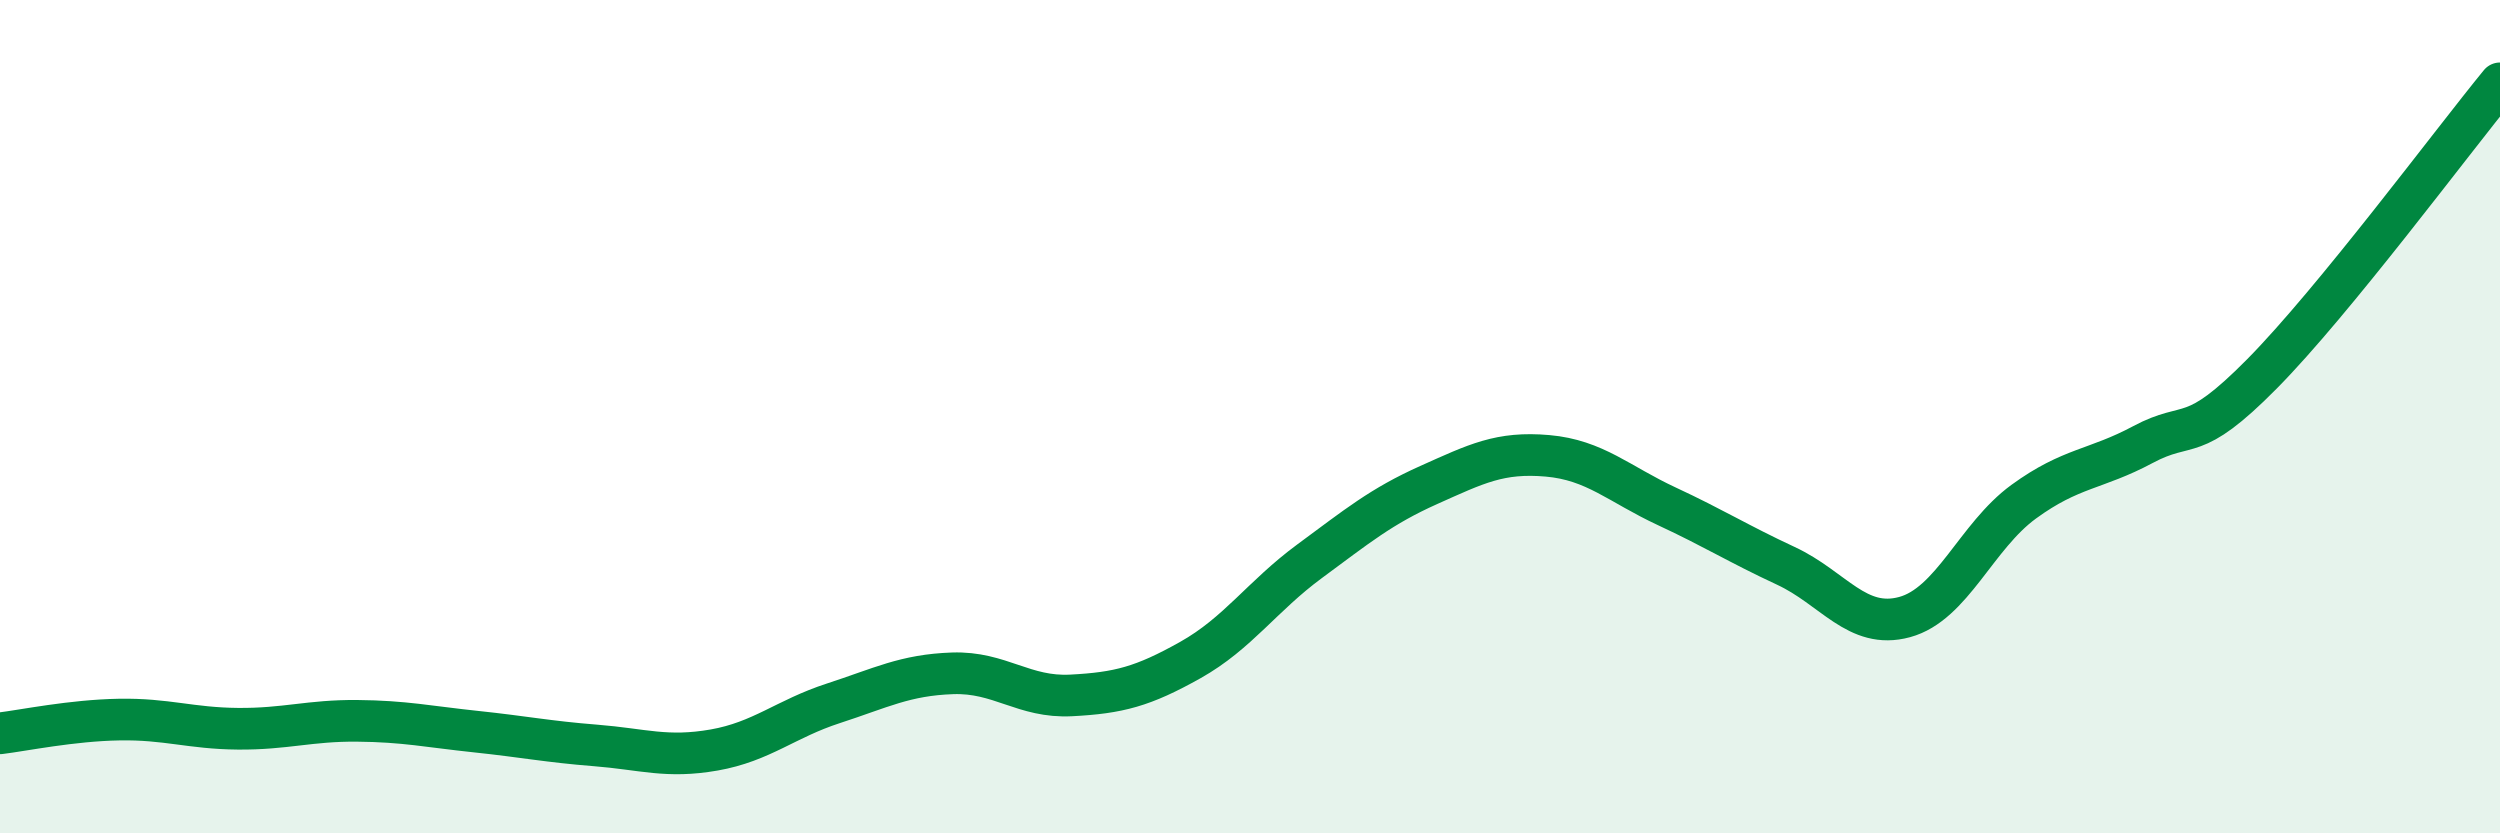 
    <svg width="60" height="20" viewBox="0 0 60 20" xmlns="http://www.w3.org/2000/svg">
      <path
        d="M 0,17.6 C 0.57,17.53 1.72,17.29 2.86,17.27 C 4,17.25 4.57,17.48 5.71,17.49 C 6.85,17.5 7.43,17.29 8.57,17.3 C 9.71,17.31 10.29,17.44 11.43,17.56 C 12.57,17.68 13.15,17.8 14.29,17.89 C 15.43,17.98 16,18.2 17.14,18 C 18.28,17.8 18.86,17.25 20,16.88 C 21.14,16.51 21.72,16.2 22.86,16.16 C 24,16.12 24.57,16.75 25.71,16.69 C 26.85,16.63 27.43,16.48 28.57,15.84 C 29.71,15.2 30.29,14.31 31.43,13.47 C 32.57,12.63 33.15,12.15 34.29,11.64 C 35.43,11.13 36,10.84 37.14,10.94 C 38.28,11.04 38.86,11.62 40,12.15 C 41.14,12.68 41.72,13.05 42.86,13.58 C 44,14.11 44.57,15.12 45.71,14.81 C 46.85,14.5 47.43,12.87 48.57,12.04 C 49.71,11.21 50.29,11.28 51.43,10.67 C 52.57,10.06 52.58,10.7 54.29,8.97 C 56,7.24 58.86,3.39 60,2L60 20L0 20Z"
        fill="#008740"
        opacity="0.1"
        stroke-linecap="round"
        stroke-linejoin="round"
      />
      <path
        d="M 0,17.6 C 0.57,17.53 1.72,17.29 2.86,17.27 C 4,17.25 4.57,17.48 5.71,17.49 C 6.85,17.5 7.43,17.29 8.57,17.3 C 9.71,17.31 10.29,17.44 11.43,17.56 C 12.57,17.68 13.15,17.8 14.29,17.89 C 15.43,17.98 16,18.2 17.14,18 C 18.28,17.8 18.86,17.25 20,16.88 C 21.14,16.51 21.72,16.2 22.86,16.16 C 24,16.12 24.57,16.75 25.71,16.69 C 26.85,16.63 27.43,16.48 28.57,15.84 C 29.71,15.2 30.29,14.31 31.43,13.47 C 32.57,12.63 33.15,12.15 34.29,11.64 C 35.43,11.13 36,10.84 37.14,10.94 C 38.28,11.04 38.86,11.62 40,12.15 C 41.14,12.68 41.72,13.05 42.86,13.58 C 44,14.11 44.57,15.12 45.71,14.81 C 46.85,14.5 47.43,12.87 48.57,12.04 C 49.71,11.21 50.29,11.28 51.43,10.67 C 52.57,10.06 52.58,10.7 54.29,8.97 C 56,7.24 58.86,3.39 60,2"
        stroke="#008740"
        stroke-width="1"
        fill="none"
        stroke-linecap="round"
        stroke-linejoin="round"
      />
    </svg>
  